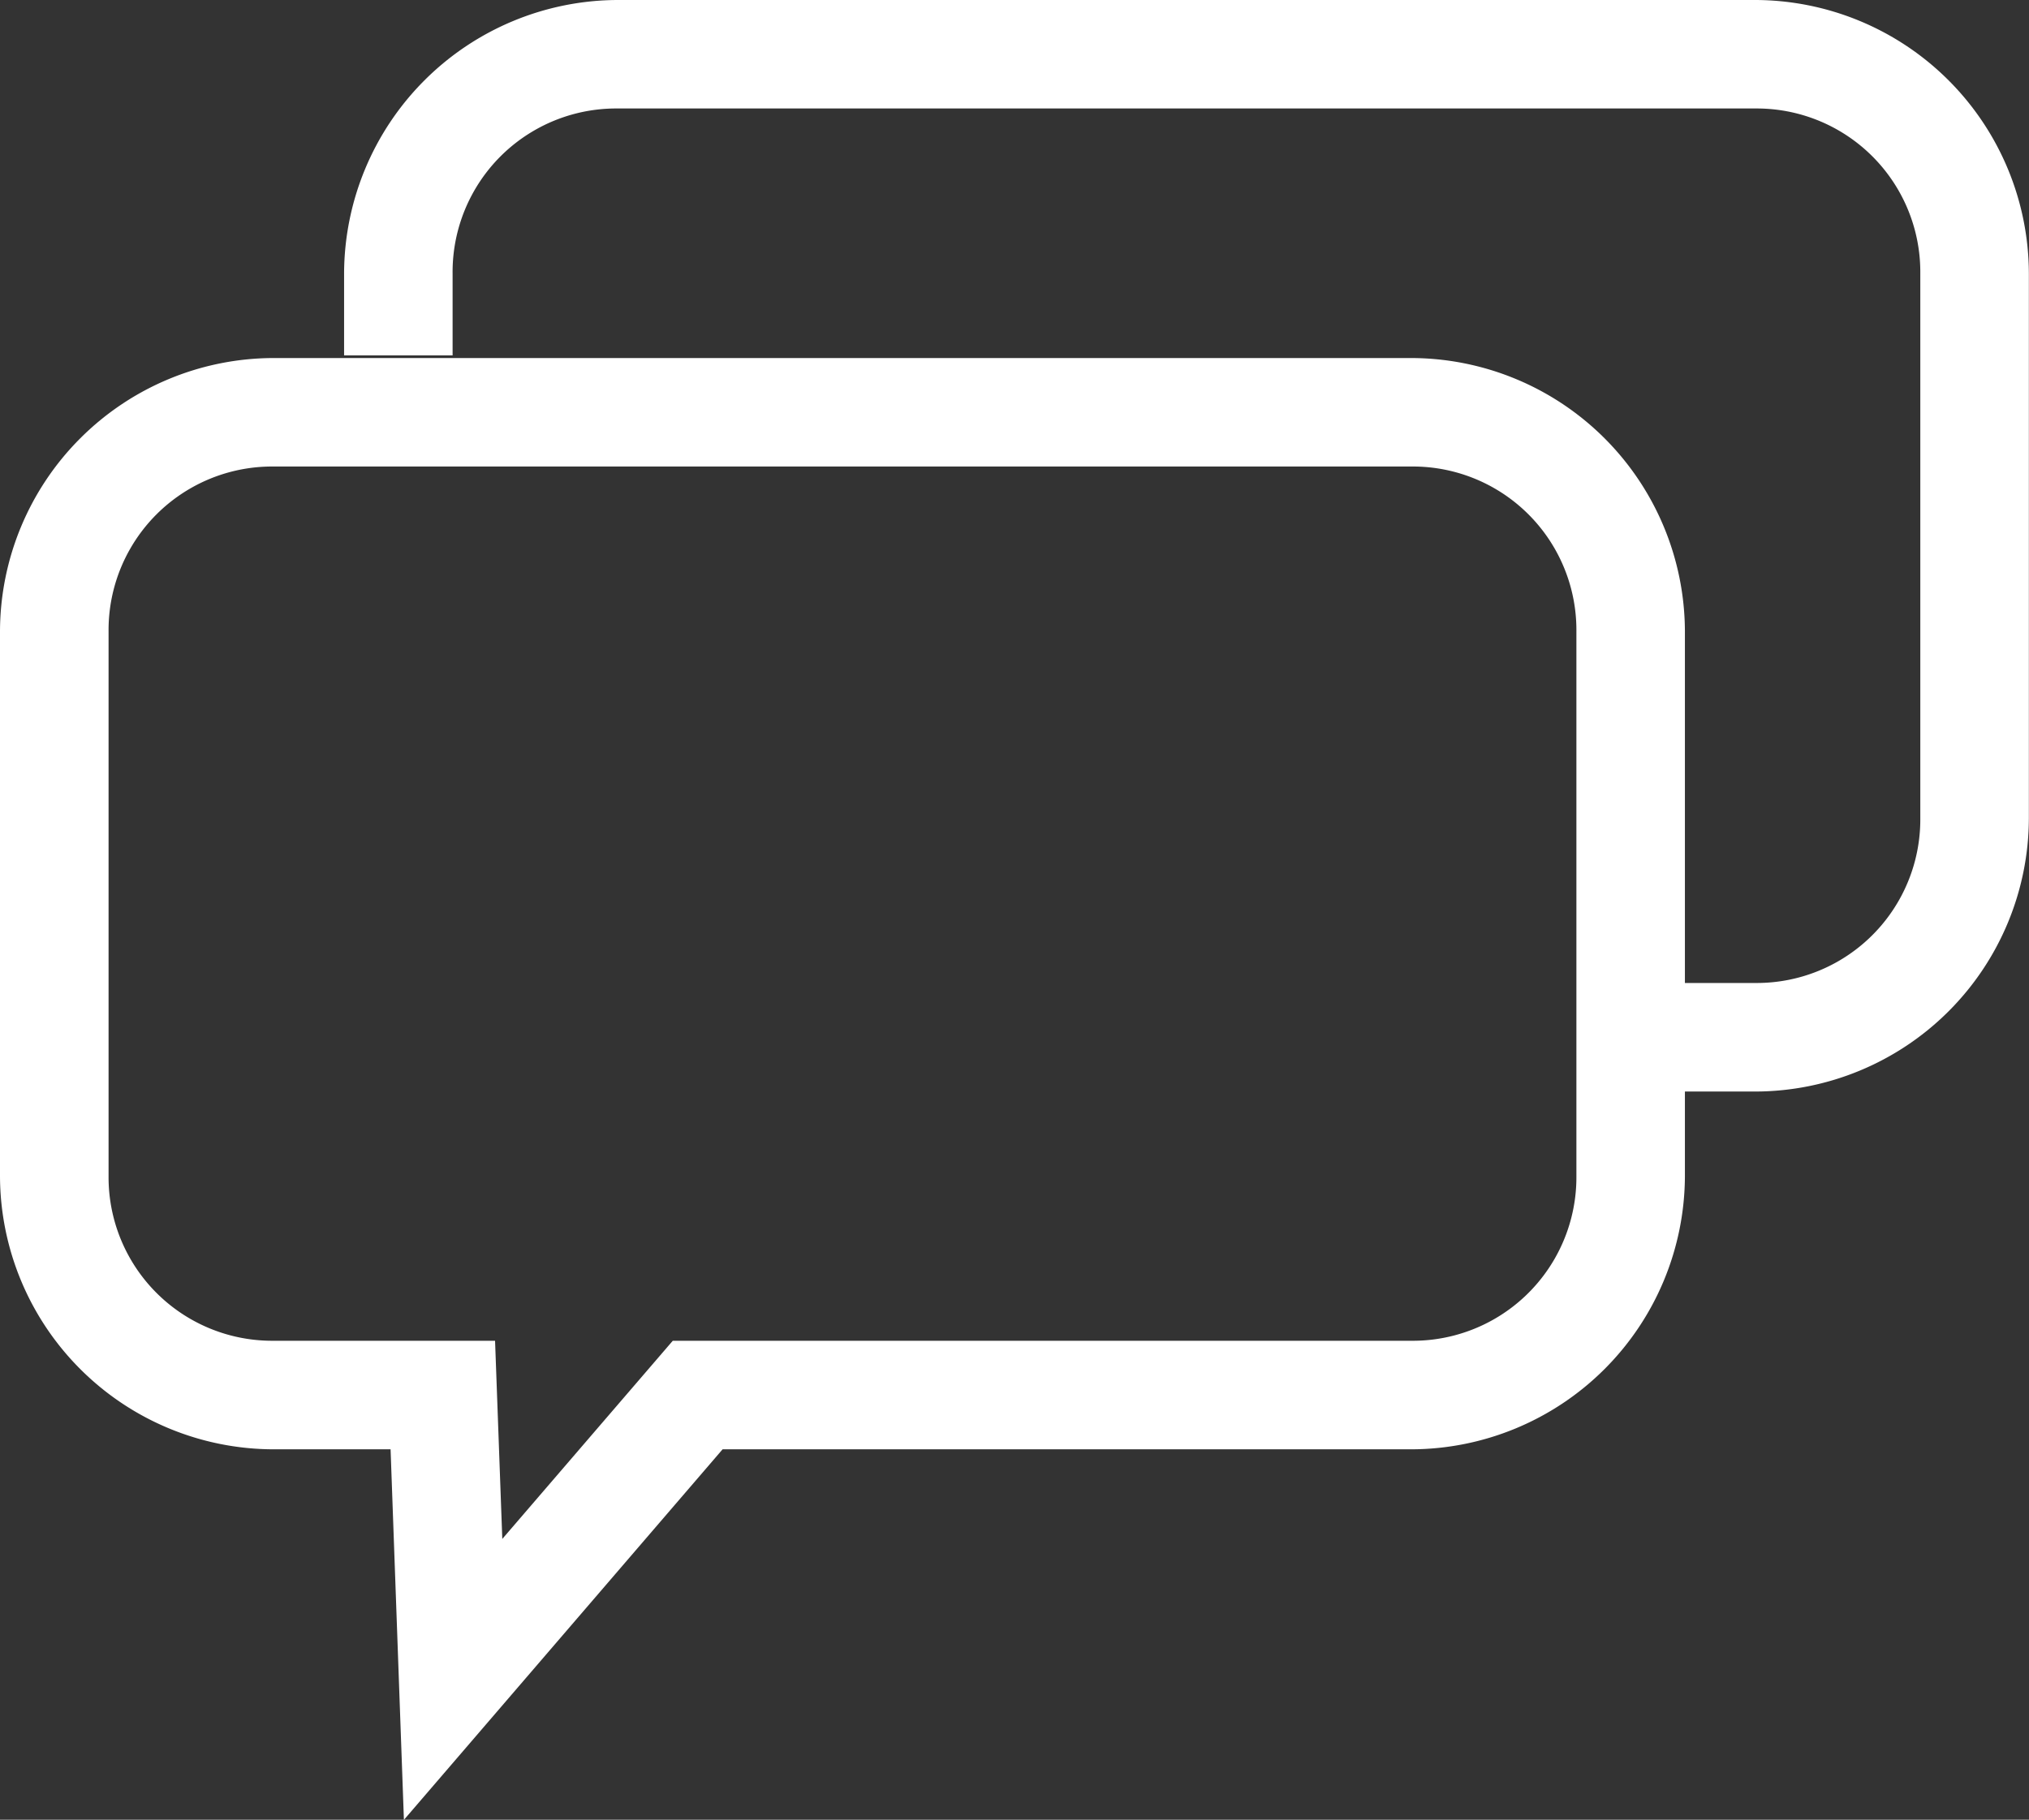<svg xmlns="http://www.w3.org/2000/svg" width="32.255" height="28.935" viewBox="0 0 32.255 28.935"><rect x="0" y="0" width="32.255" height="28.935" fill="#333333" stroke="none"/><g transform="translate(-7.914 -1026.361)"><path d="M15.916,1026.361a4.362,4.362,0,0,0-4.351,4.351v1.3H13.29v-1.3a2.6,2.6,0,0,1,2.626-2.626H34a2.6,2.6,0,0,1,2.622,2.626v8.656A2.6,2.6,0,0,1,34,1041.991H32.681v1.726H34a4.357,4.357,0,0,0,4.348-4.348v-8.656A4.36,4.36,0,0,0,34,1026.361Z" transform="translate(1.819 0)" fill="#fff"/><path d="M13.262,1029.141a4.357,4.357,0,0,0-4.348,4.348v8.656a4.356,4.356,0,0,0,4.348,4.348h1.861l.212,5.892,5.066-5.892H31.348a4.359,4.359,0,0,0,4.351-4.348v-8.656a4.359,4.359,0,0,0-4.351-4.348H13.262Zm0,1.725H31.348a2.6,2.6,0,0,1,2.626,2.623v8.656a2.6,2.6,0,0,1-2.626,2.622H19.609l-2.71,3.151-.115-3.151H13.262a2.6,2.6,0,0,1-2.622-2.622v-8.656a2.6,2.6,0,0,1,2.622-2.623Z" transform="translate(-1 2.913)" fill="#fff"/></g></svg>